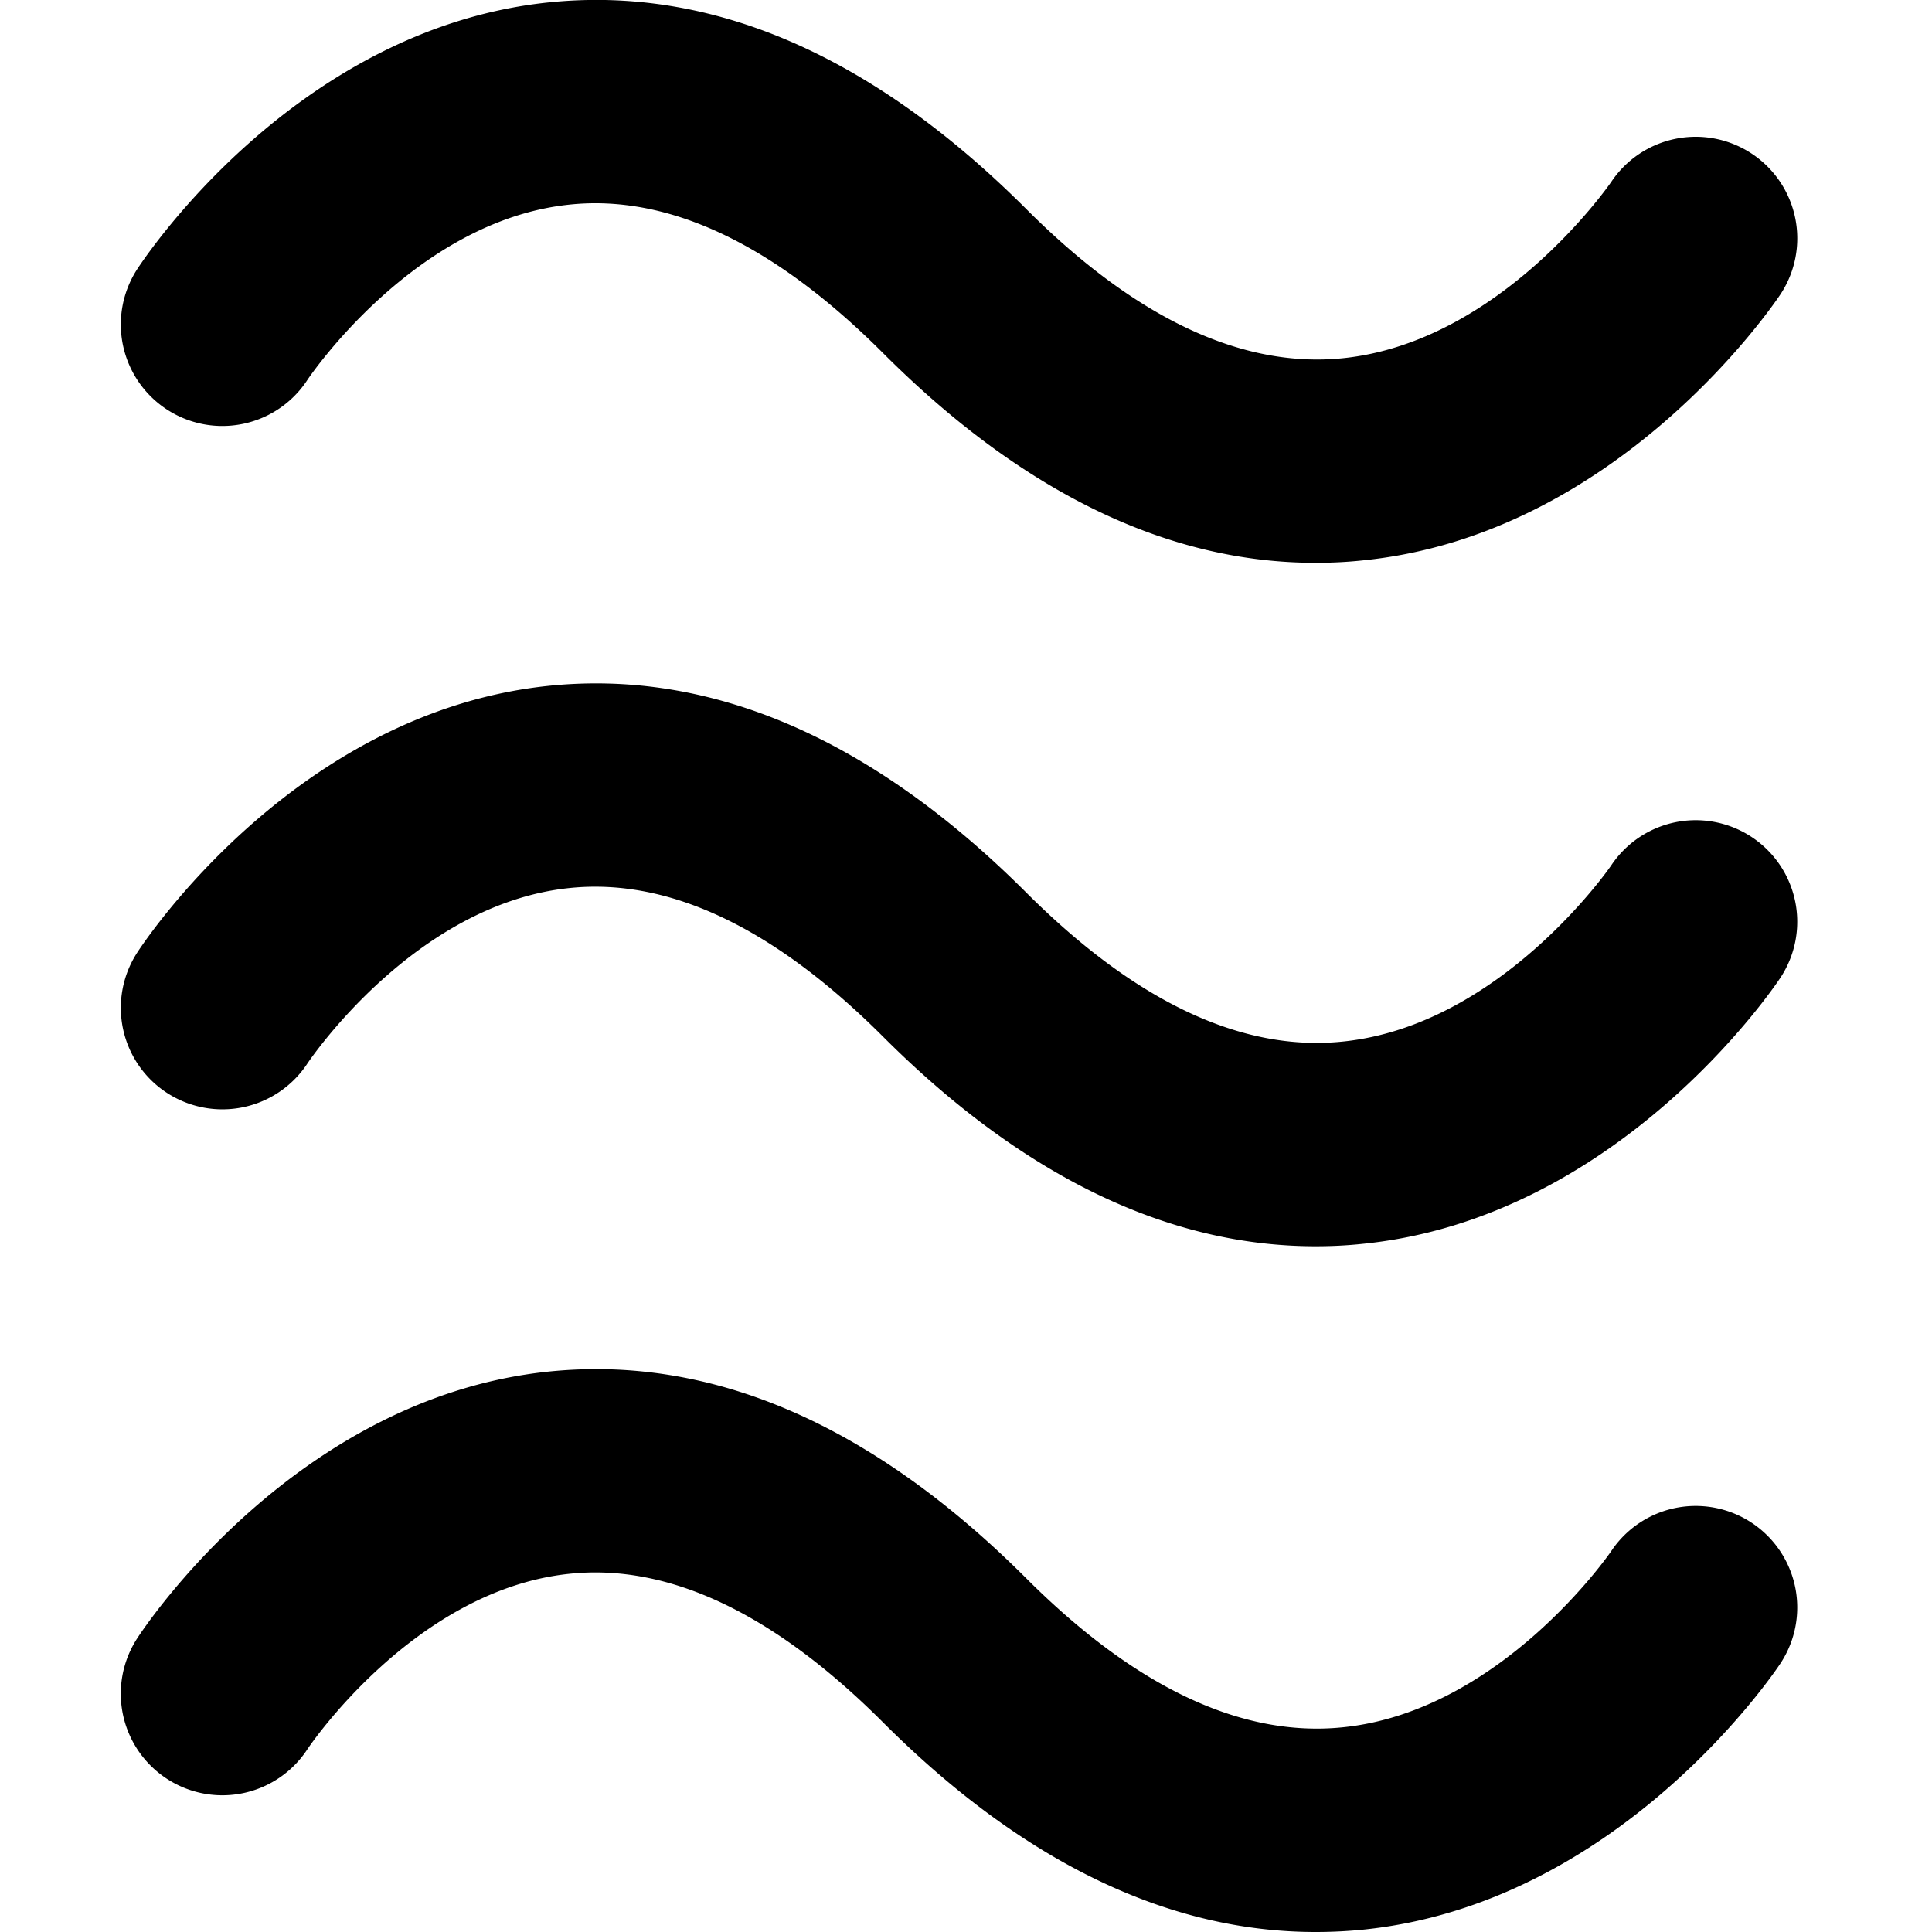 <svg xmlns="http://www.w3.org/2000/svg" viewBox="0 0 16 16">
	<path d="M10.895 4.661c-1.225 0-2.428-.583-3.581-1.736-.904-.904-1.78-1.319-2.603-1.23-1.282.136-2.154 1.435-2.163 1.448a.84.84 0 1 1-1.413-.912C1.187 2.151 2.44.244 4.533.021c1.354-.144 2.689.432 3.97 1.714.902.901 1.781 1.315 2.614 1.232 1.311-.132 2.216-1.446 2.225-1.458a.84.84 0 1 1 1.402.93c-.054.08-1.342 1.99-3.459 2.202-.131.014-.261.02-.39.02m0 5.66c-1.225 0-2.428-.583-3.581-1.735-.901-.901-1.771-1.316-2.594-1.232-1.289.13-2.165 1.44-2.174 1.453a.842.842 0 0 1-1.163.244.84.84 0 0 1-.248-1.16c.052-.081 1.305-1.987 3.398-2.21 1.351-.143 2.689.433 3.97 1.715.902.9 1.781 1.315 2.614 1.23 1.311-.131 2.216-1.444 2.225-1.457a.84.84 0 1 1 1.402.929c-.054.082-1.342 1.99-3.459 2.203-.131.014-.261.02-.39.02m0 5.679c-1.225 0-2.428-.583-3.581-1.735-.904-.905-1.78-1.32-2.603-1.231-1.282.136-2.154 1.436-2.163 1.449a.841.841 0 0 1-1.413-.913c.052-.081 1.305-1.987 3.398-2.21 1.354-.143 2.689.433 3.97 1.715.902.9 1.781 1.314 2.614 1.23 1.311-.13 2.216-1.444 2.225-1.457a.84.84 0 1 1 1.402.929c-.054.082-1.342 1.99-3.459 2.204a3.946 3.946 0 0 1-.39.019"/>
</svg>
